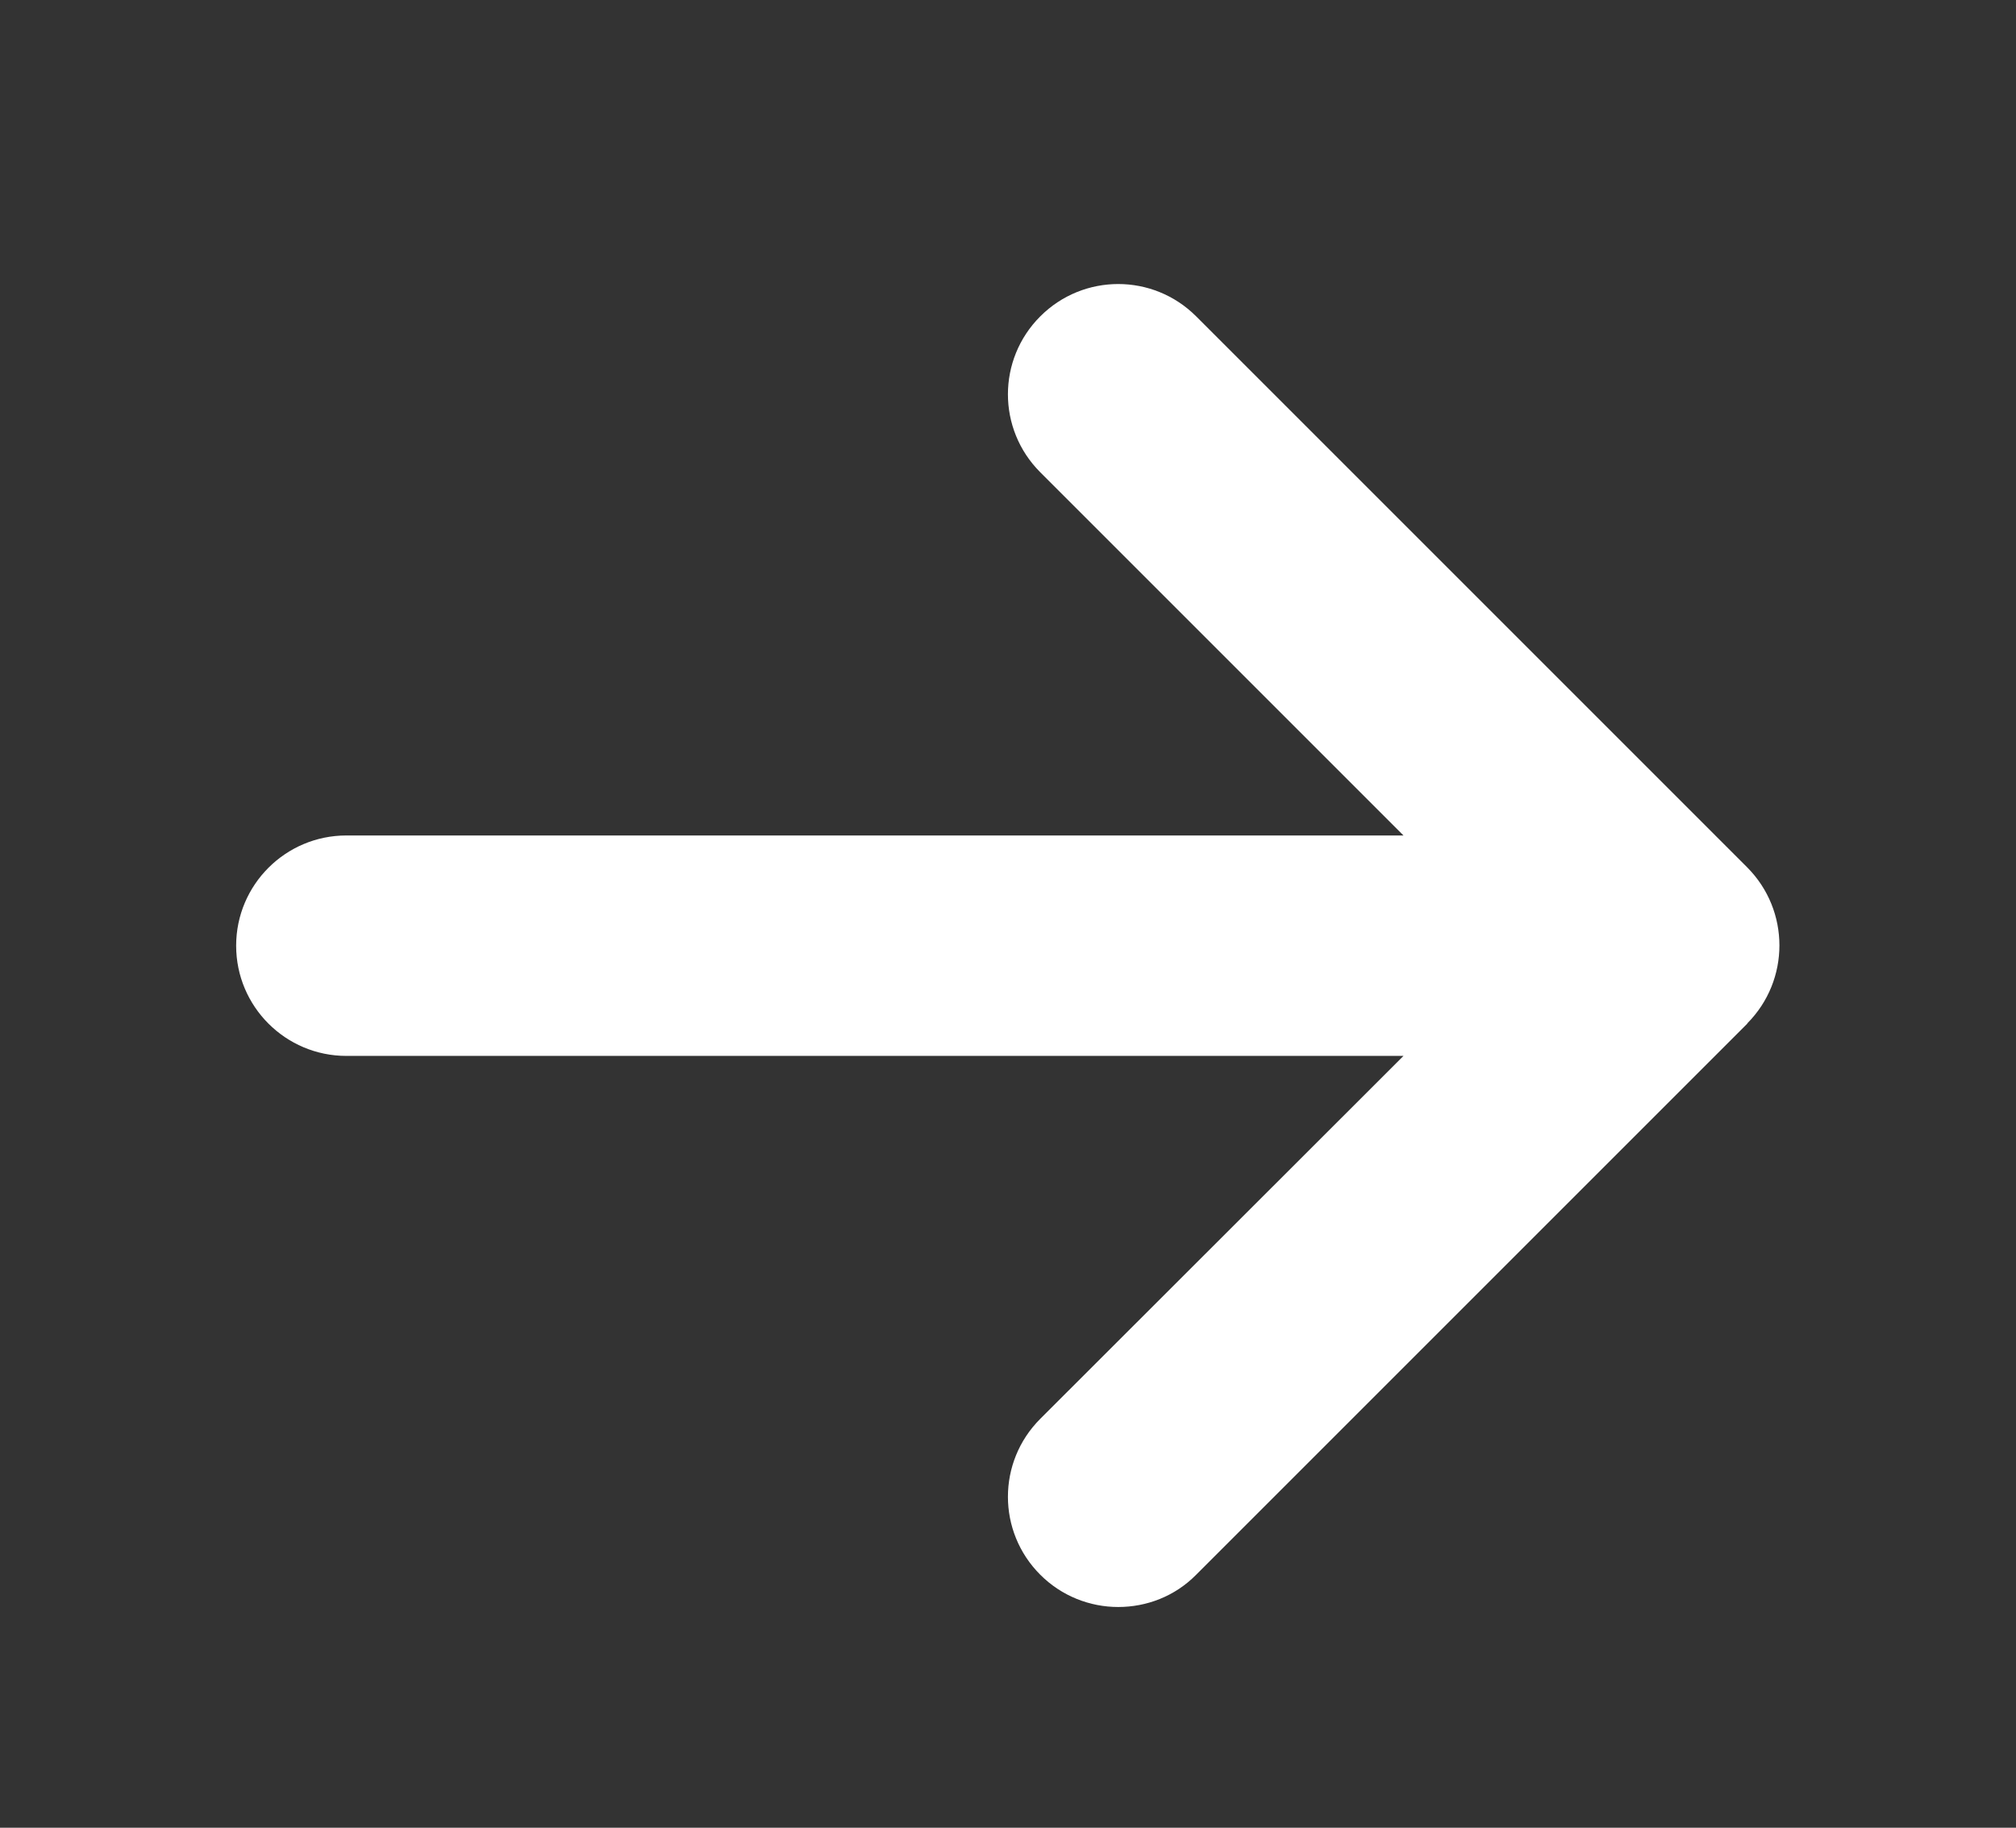 <?xml version="1.0" encoding="UTF-8"?>
<svg id="b" data-name="Layer 2" xmlns="http://www.w3.org/2000/svg" viewBox="0 0 70.6 64.01">
  <rect x="0" y="0" width="70.6" height="64.01" fill="#333333" stroke="none"/>
  <g id="c" data-name="Layer 1">
    <path d="m61.19,35.85l-19.3,19.3c-.75.76-1.74,1.13-2.73,1.13s-1.98-.38-2.73-1.13c-1.51-1.51-1.51-3.95,0-5.46l12.72-12.71H12.13c-2.13,0-3.86-1.73-3.86-3.86s1.73-3.86,3.86-3.86h37.02l-12.72-12.72c-1.51-1.51-1.51-3.95,0-5.46,1.51-1.51,3.95-1.51,5.46,0l19.3,19.3c1.5,1.51,1.5,3.95,0,5.46Z" style="fill: #fff;"/>
  </g>
</svg>